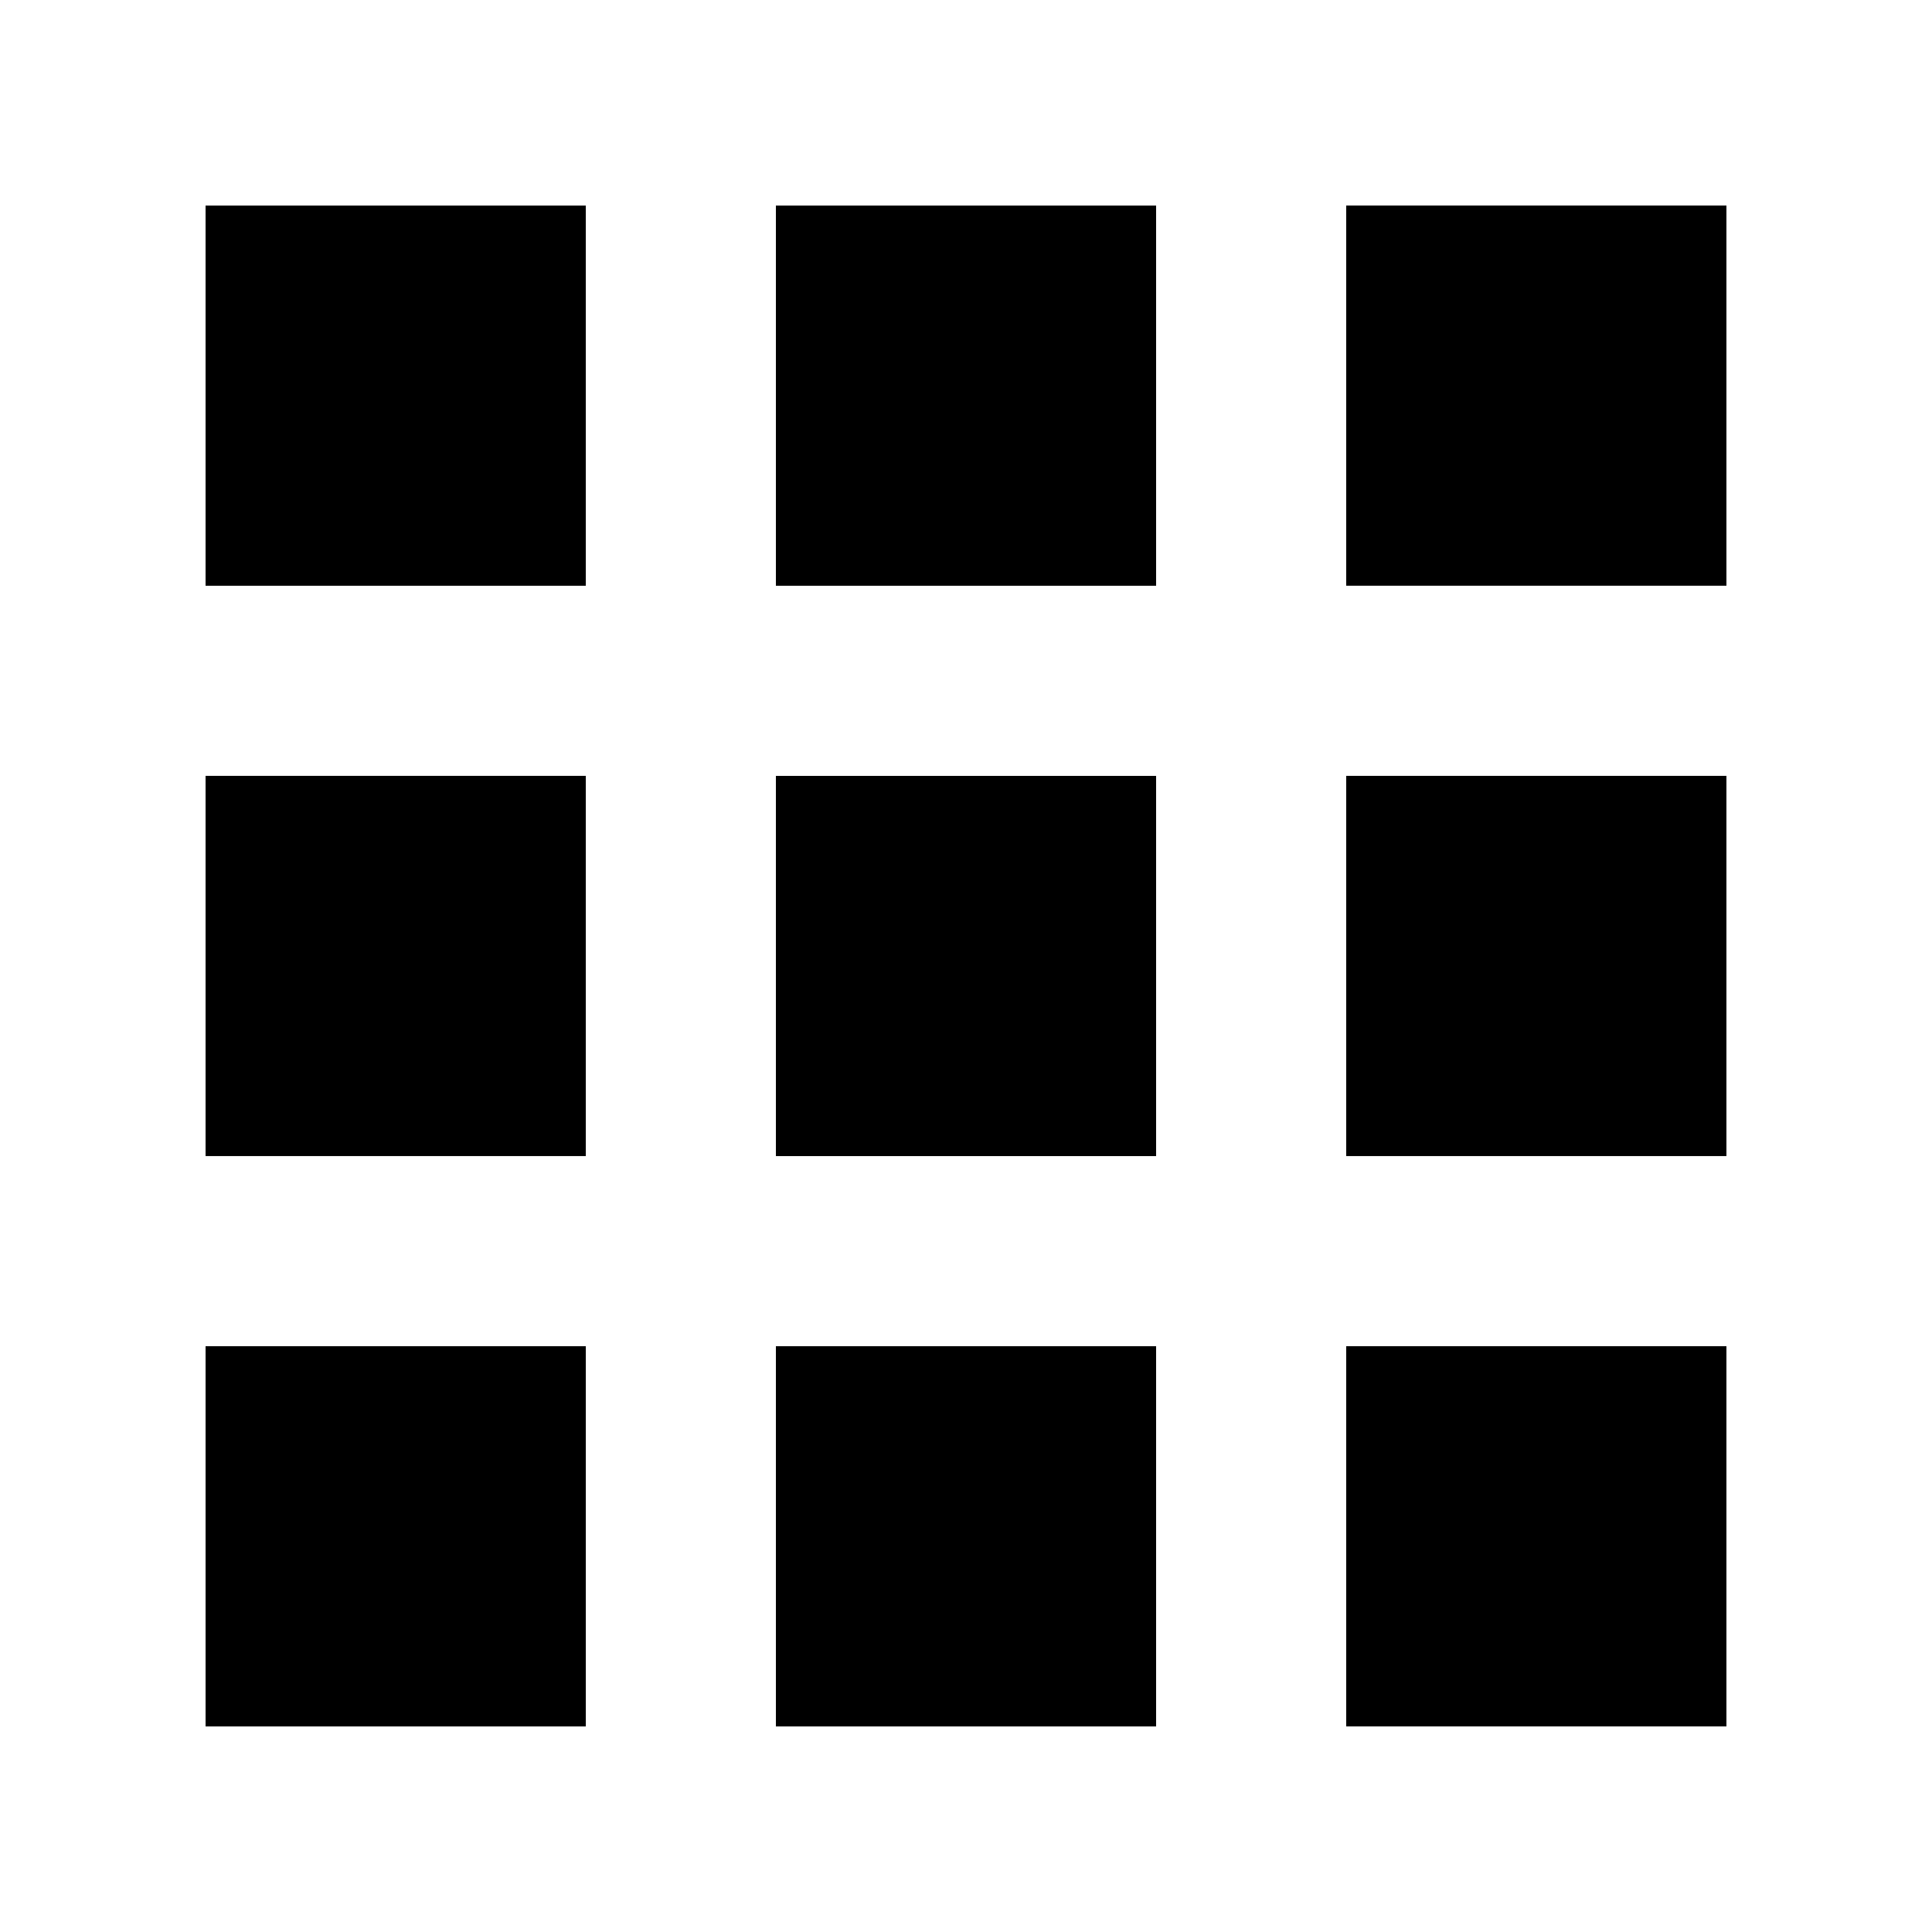 <?xml version="1.0" encoding="UTF-8"?>
<!-- The Best Svg Icon site in the world: iconSvg.co, Visit us! https://iconsvg.co -->
<svg fill="#000000" width="800px" height="800px" version="1.1" viewBox="144 144 512 512" xmlns="http://www.w3.org/2000/svg">
 <path d="m450.38 349.62h-100.76v100.76h100.76v-100.76m-151.14 151.14h-100.76v100.76h100.76v-100.76m50.379 0v100.76h100.76v-100.76h-100.76m-151.14-302.29v100.76h100.76v-100.76h-100.76m100.76 151.14h-100.76v100.76h100.76v-100.76m151.14-50.379v-100.76h-100.76v100.76h100.76m151.14 151.14v-100.76h-100.76v100.76h100.76m0 151.14v-100.76h-100.76v100.76h100.76m0-302.29v-100.76h-100.76v100.76z"/>
</svg>
